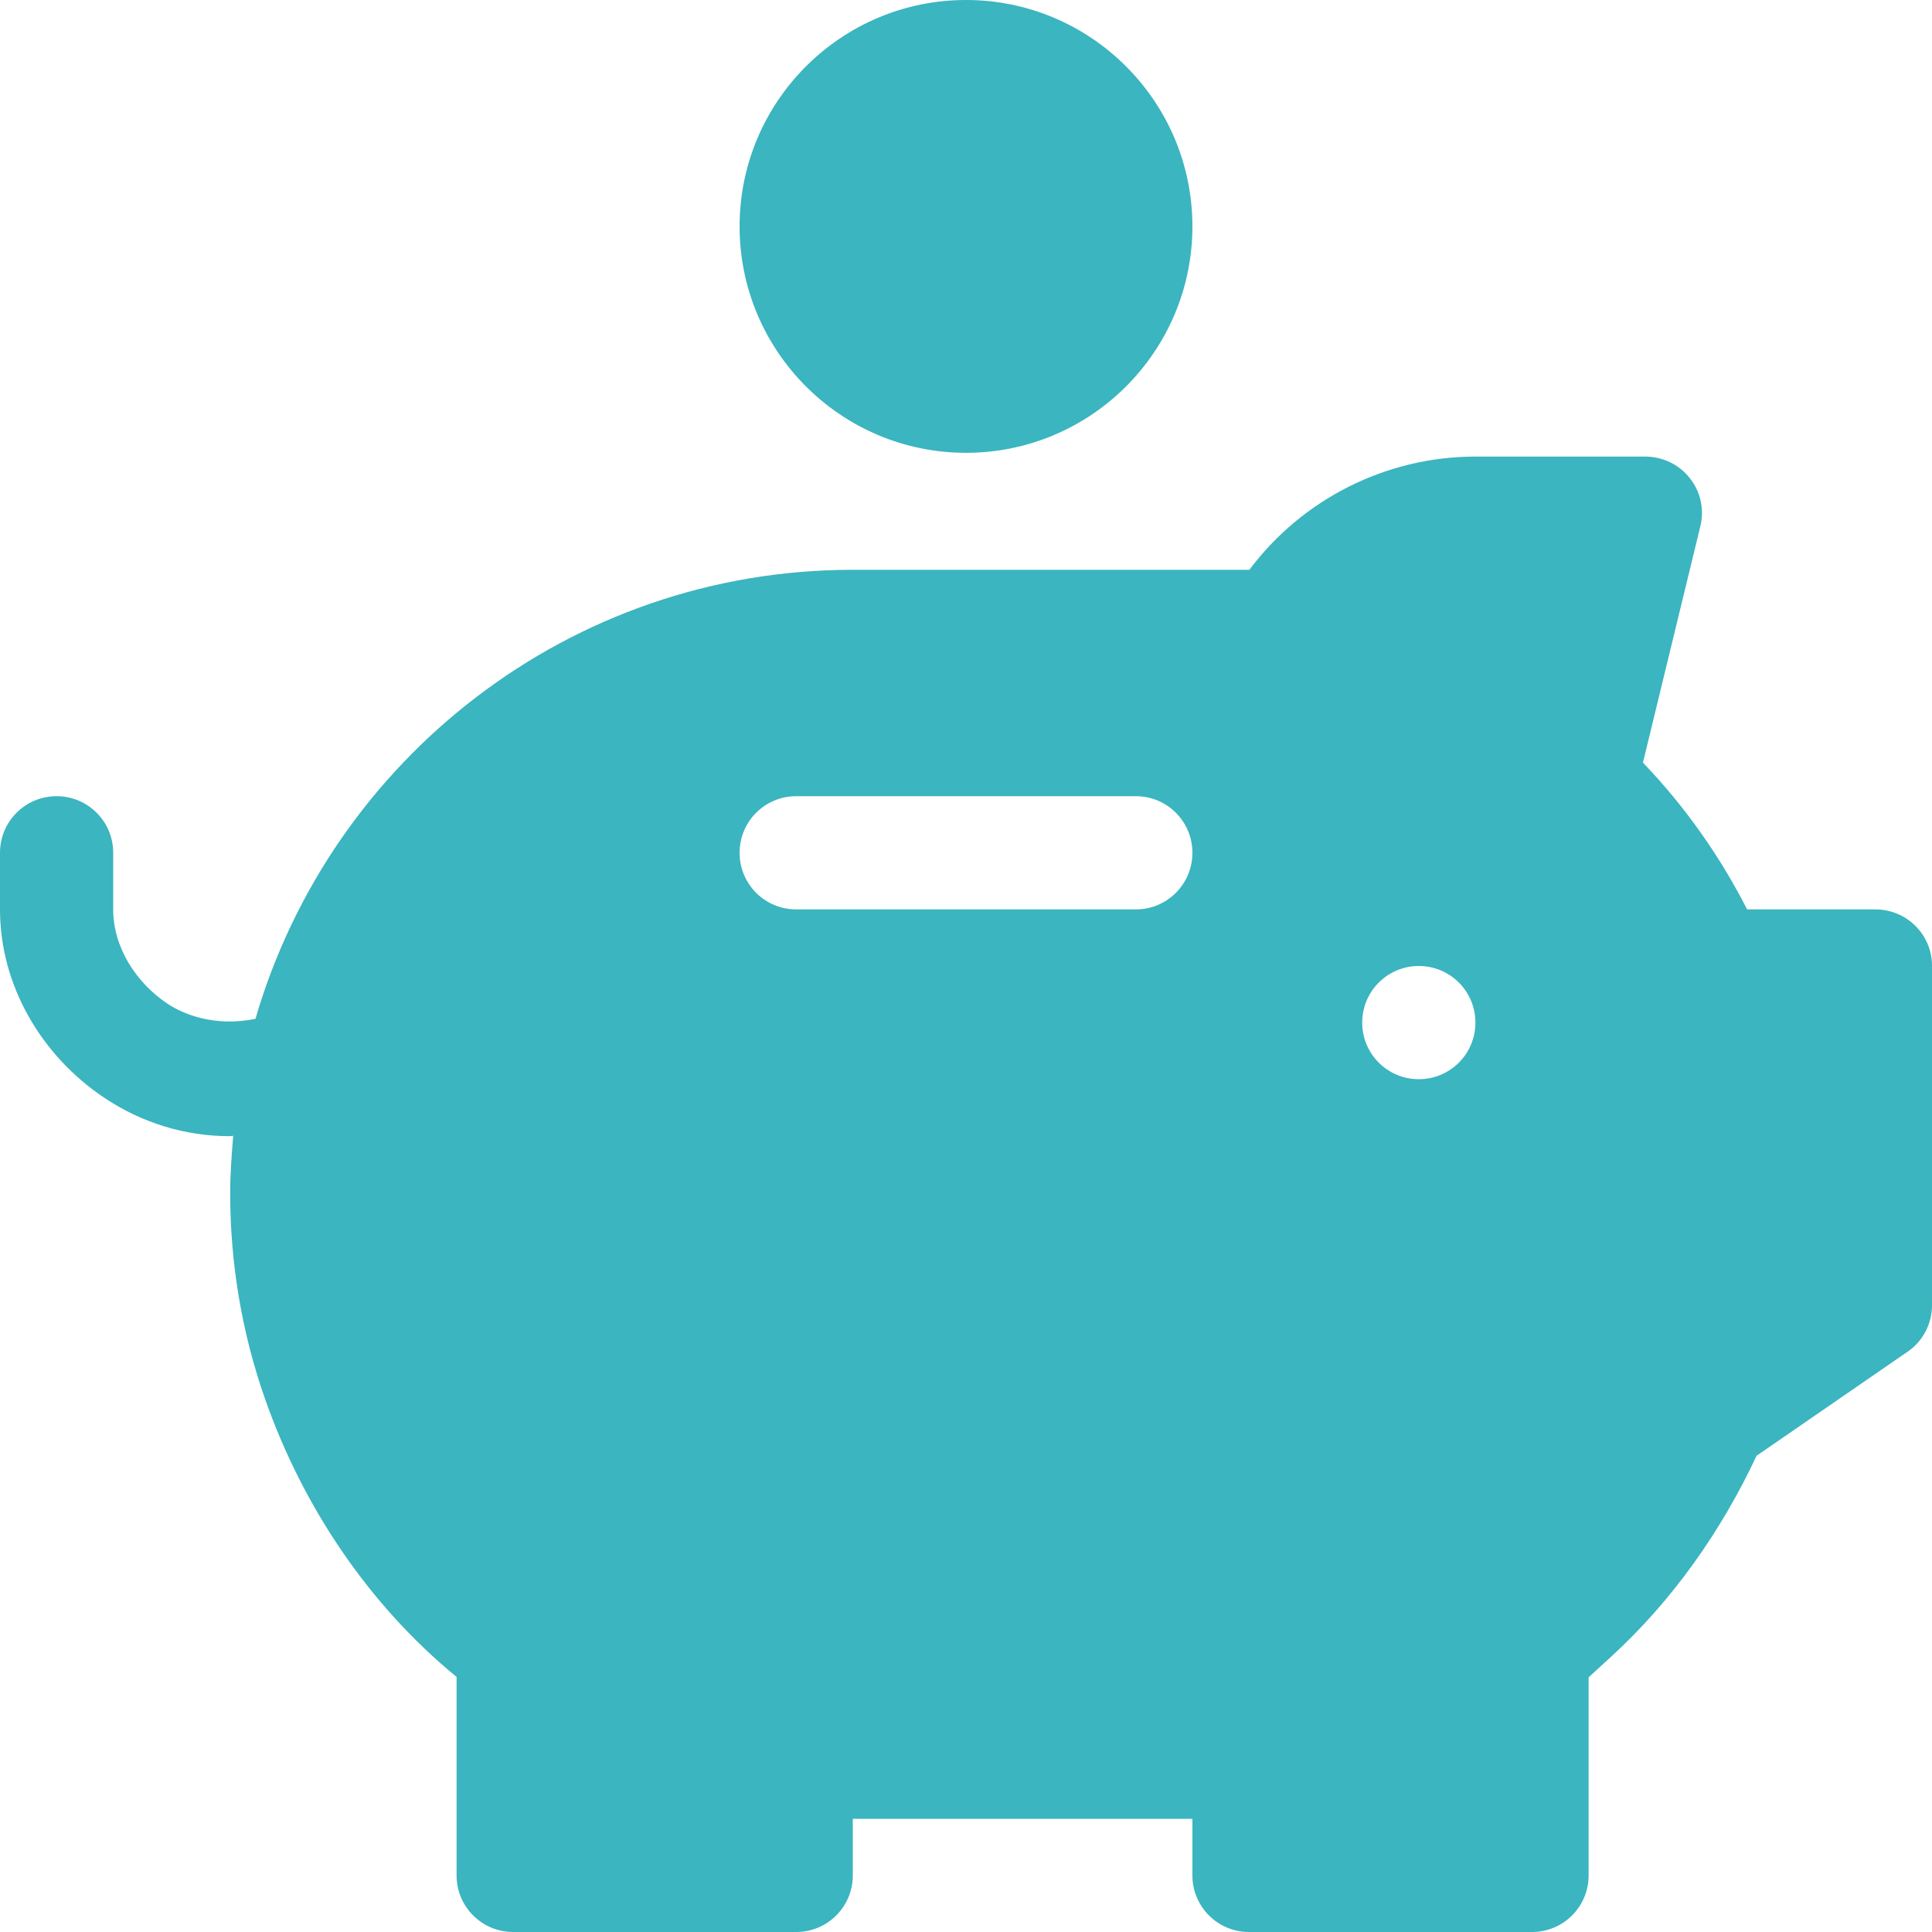 <?xml version="1.0" encoding="utf-8"?>
<!-- Generator: Adobe Illustrator 23.0.3, SVG Export Plug-In . SVG Version: 6.00 Build 0)  -->
<svg version="1.1" id="Vrstva_1" xmlns="http://www.w3.org/2000/svg" xmlns:xlink="http://www.w3.org/1999/xlink" x="0px" y="0px"
	 viewBox="0 0 512 512" style="enable-background:new 0 0 512 512;" xml:space="preserve">
<style type="text/css">
	.st0{fill:#3BB5BF;}
</style>
<path class="st0" d="M256,120c33.1,0,60-26.9,60-60S289.1,0,256,0s-60,26.9-60,60S222.9,120,256,120z"/>
<path class="st0" d="M497,241h-34c-7.3-14.3-16.5-27.3-27.6-38.9l15.2-62.6c1.1-4.5,0.1-9.2-2.8-12.8c-2.8-3.6-7.2-5.7-11.8-5.7h-45
	c-23.7,0-45.9,11.3-59.9,30H226c-75,0-138.3,50.3-158.3,119c-10.8,2.2-19.1-1.2-23.3-4C36,260.4,30,251,30,241v-15
	c0-8.3-6.7-15-15-15s-15,6.7-15,15v15c0,20.1,10.9,38.7,27.6,49.9c10,6.7,21.5,10.2,33.3,10.2c0.3,0,0.6-0.1,0.9-0.1
	c-0.4,5-0.8,10-0.8,15.1c0,18.8,3.1,37.2,9.3,54.8c10,28.4,27.4,54.4,50.7,73.5V497c0,8.3,6.7,15,15,15h75c8.3,0,15-6.7,15-15v-15
	h90v15c0,8.3,6.7,15,15,15h75c8.3,0,15-6.7,15-15v-52.5l5.9-5.4c16.3-14.9,29.3-33.4,38.6-53.3l40.2-27.7c4-2.8,6.3-7.4,6.3-12.2
	v-90C512,247.7,505.3,241,497,241z M301,241h-90c-8.3,0-15-6.7-15-15s6.7-15,15-15h90c8.3,0,15,6.7,15,15S309.3,241,301,241z
	 M376,286c-8.3,0-15-6.7-15-15s6.7-15,15-15s15,6.7,15,15S384.3,286,376,286z"/>
</svg>
